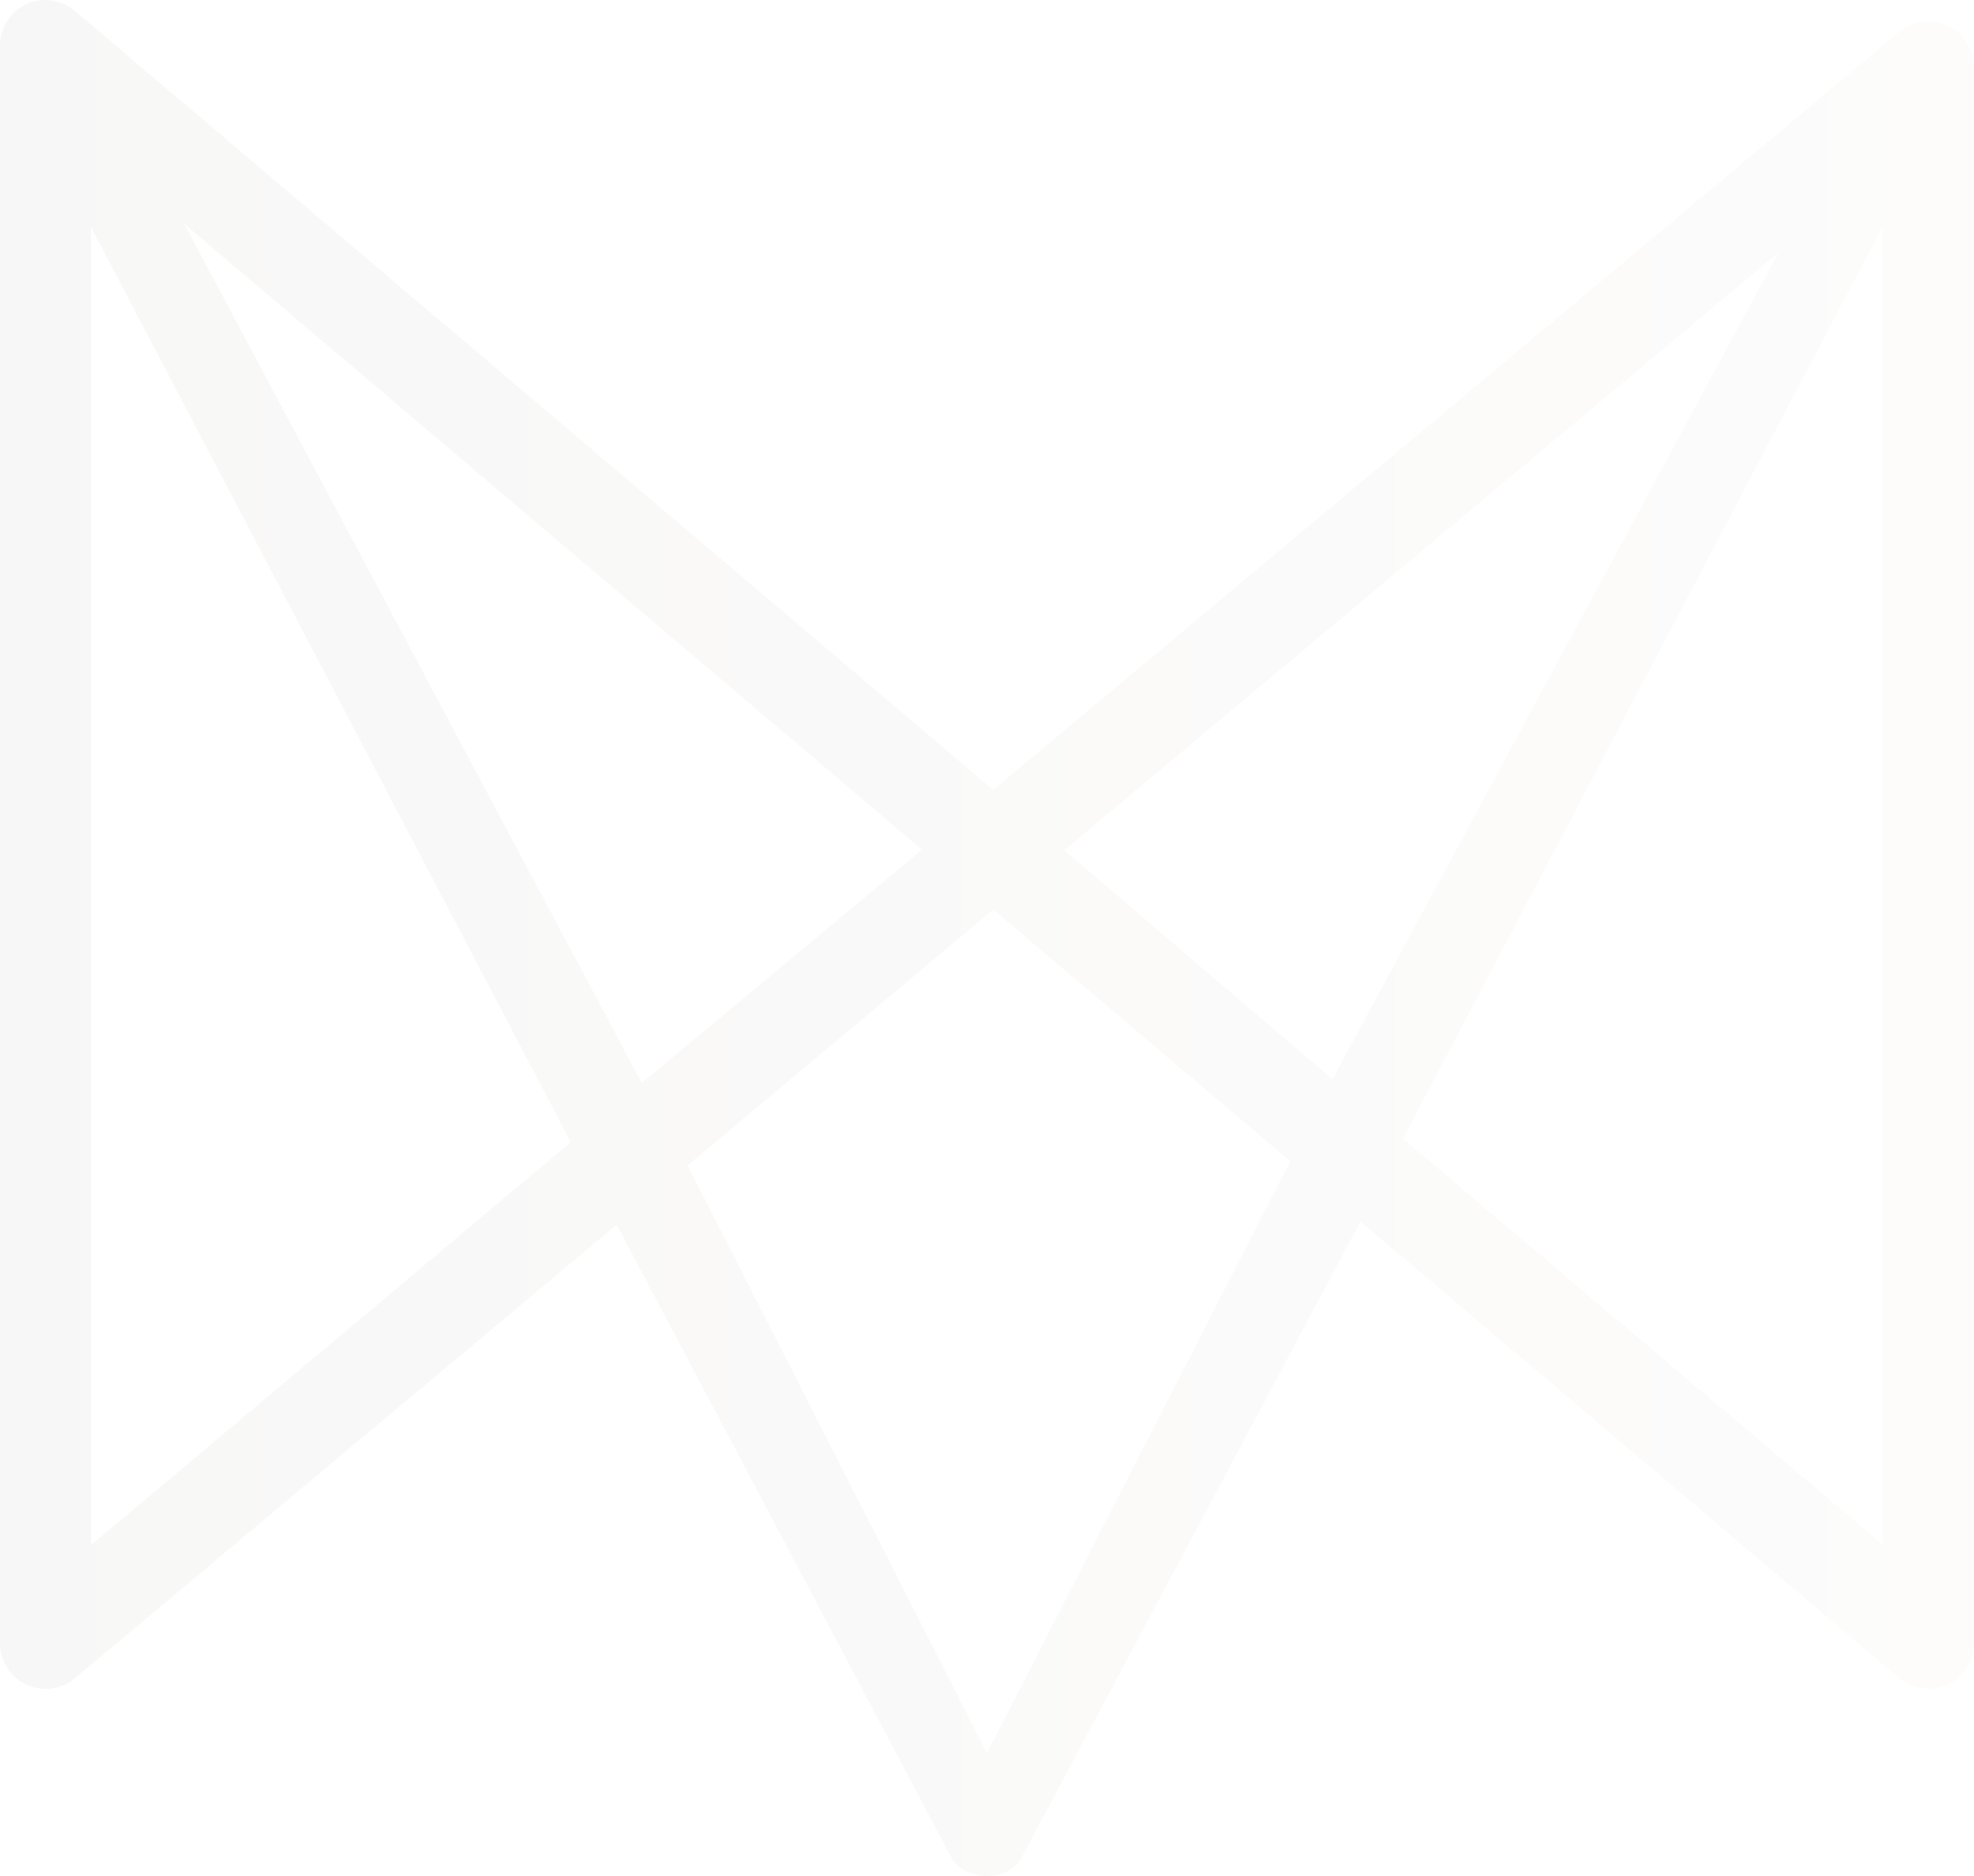 <svg width="424" height="403" viewBox="0 0 424 403" fill="none" xmlns="http://www.w3.org/2000/svg">
    <path d="M418.305 5.523c-3.429-1.606-7.532-1.05-10.41 1.359L213.347 169.677 16.044 2.312C13.166-.097 9.002-.714 5.634.892 2.204 2.496 0 6.016 0 9.845v343.068c0 3.829 2.204 7.349 5.634 8.955 3.429 1.606 7.532 1.112 10.41-1.359l116.41-97.454 72.075 136.3.735.927c1.837 1.729 4.225 2.717 6.736 2.717s4.899-.988 6.736-2.717l73.484-137.907 115.675 98.072c2.878 2.409 7.042 3.027 10.471 1.421 3.43-1.606 5.634-5.126 5.634-8.955V14.478c0-3.829-2.204-7.287-5.634-8.955h-.061zm-295.71 239.808-103.06 86.585V48.754l103.06 196.577zm75.443-62.808-60.195 50.086L39.559 48.075l158.479 134.448zm79.056 67.007L212 376.567l-64.298-126.234 65.645-54.965 63.808 54.101-.061.061zM382.053 54.189l-95.835 177.617-57.623-49.16L382.053 54.189zm22.29-5.497v283.039L301.344 244.59 404.343 48.692z" fill="url(#mxrvoj9qpa)" fill-opacity=".04"/>
    <defs>
        <linearGradient id="mxrvoj9qpa" x1="-.061" y1="201.544" x2="423.939" y2="201.544" gradientUnits="userSpaceOnUse">
            <stop stop-color="#483930"/>
            <stop offset="1" stop-color="#C1AB9B"/>
        </linearGradient>
    </defs>
</svg>
